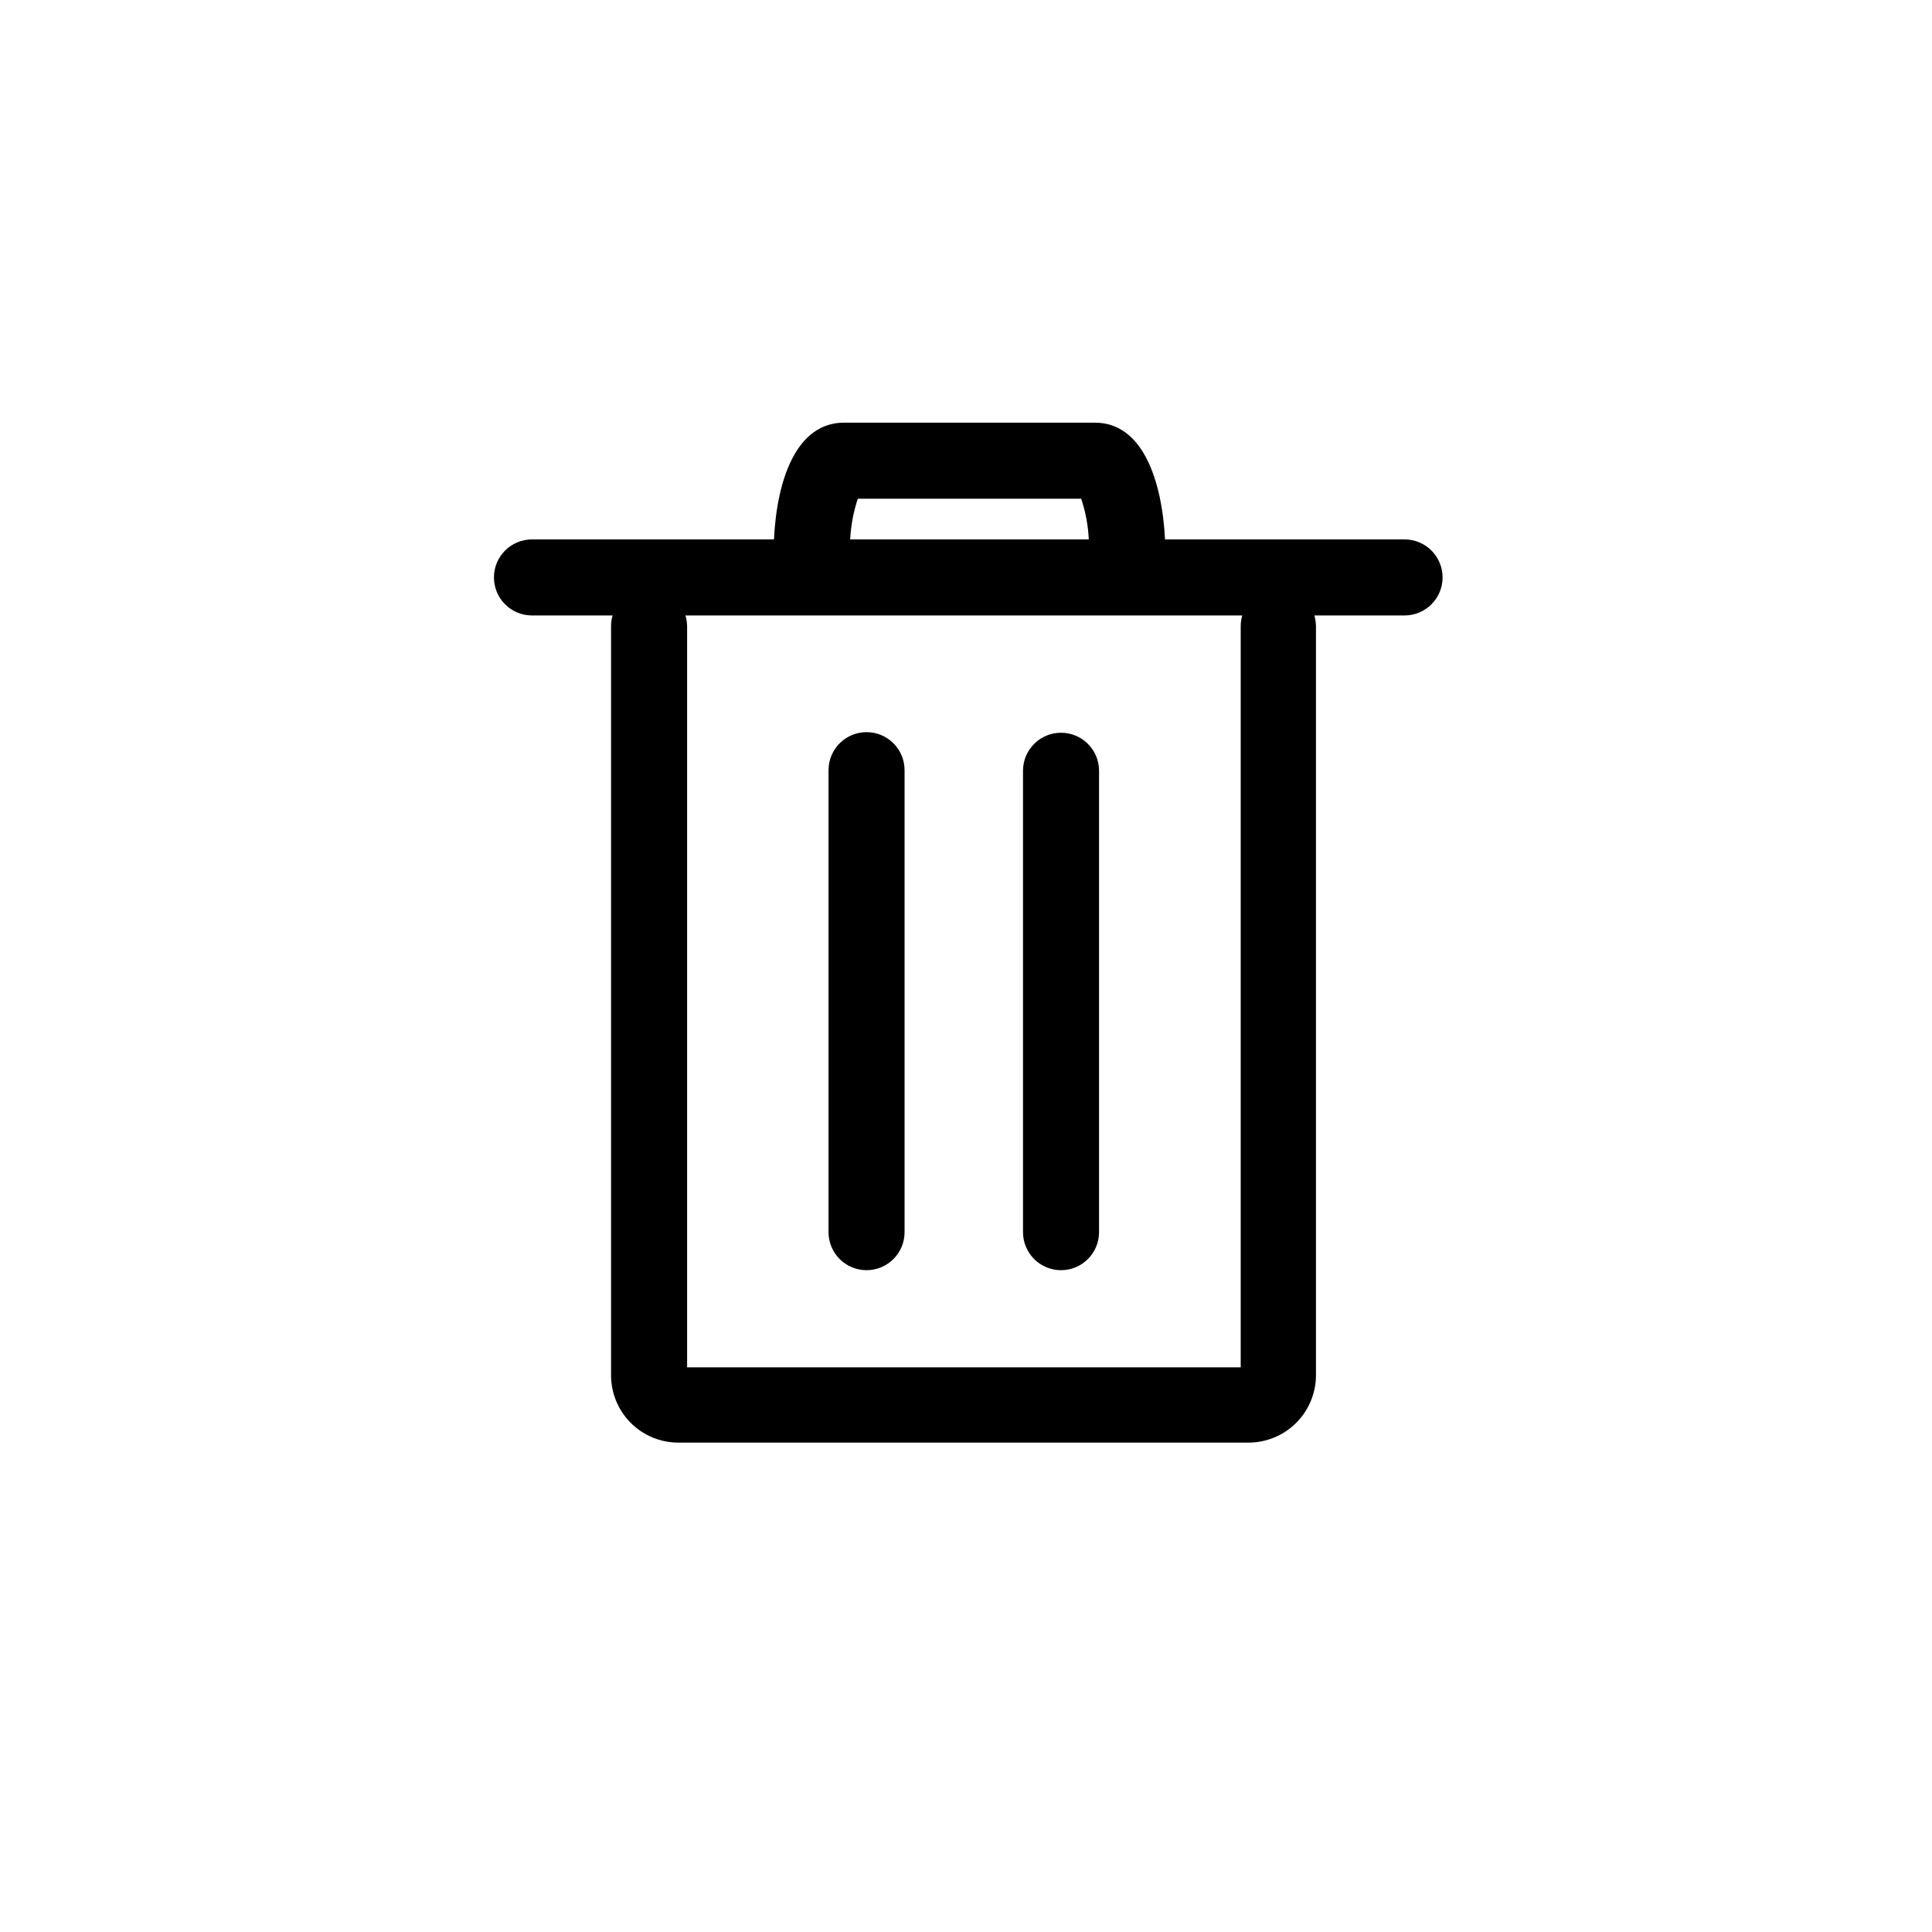 <?xml version="1.0" encoding="UTF-8"?>
<!-- Uploaded to: ICON Repo, www.svgrepo.com, Generator: ICON Repo Mixer Tools -->
<svg fill="#000000" width="800px" height="800px" version="1.1" viewBox="144 144 512 512" xmlns="http://www.w3.org/2000/svg">
 <path d="m516.43 286.95h-63.684c-0.805-15.668-5.945-30.934-18.539-30.934l-66.555-0.004c-12.594 0-17.785 15.113-18.539 30.934l-64.133 0.004c-5.566 0-10.078 4.508-10.078 10.074 0 5.566 4.512 10.078 10.078 10.078h21.363-0.004c-0.262 0.898-0.398 1.832-0.402 2.769v198.55c-0.012 4.738 1.859 9.289 5.207 12.645 3.344 3.356 7.891 5.242 12.629 5.242h151.14-0.004c4.734-0.016 9.273-1.906 12.613-5.258 3.344-3.352 5.223-7.894 5.223-12.629v-198.55c-0.031-0.938-0.168-1.863-0.402-2.769h23.879c5.566 0 10.078-4.512 10.078-10.078 0-5.566-4.512-10.074-10.078-10.074zm-145.1-10.781h59.199c1.164 3.481 1.84 7.109 2.012 10.781h-63.227c0.172-3.672 0.852-7.301 2.016-10.781zm101.47 33.703v196.48h-146.71v-196.48c-0.02-0.941-0.176-1.875-0.453-2.769h147.57c-0.266 0.898-0.398 1.832-0.402 2.769zm-109.23 160.66v-122.43c0-5.562 4.512-10.074 10.074-10.074 5.566 0 10.078 4.512 10.078 10.074v122.43c0 5.566-4.512 10.078-10.078 10.078-5.562 0-10.074-4.512-10.074-10.078zm51.539 0v-122.27c0-5.566 4.512-10.078 10.074-10.078 5.566 0 10.078 4.512 10.078 10.078v122.27c0 5.566-4.512 10.078-10.078 10.078-5.562 0-10.074-4.512-10.074-10.078z"/>
</svg>